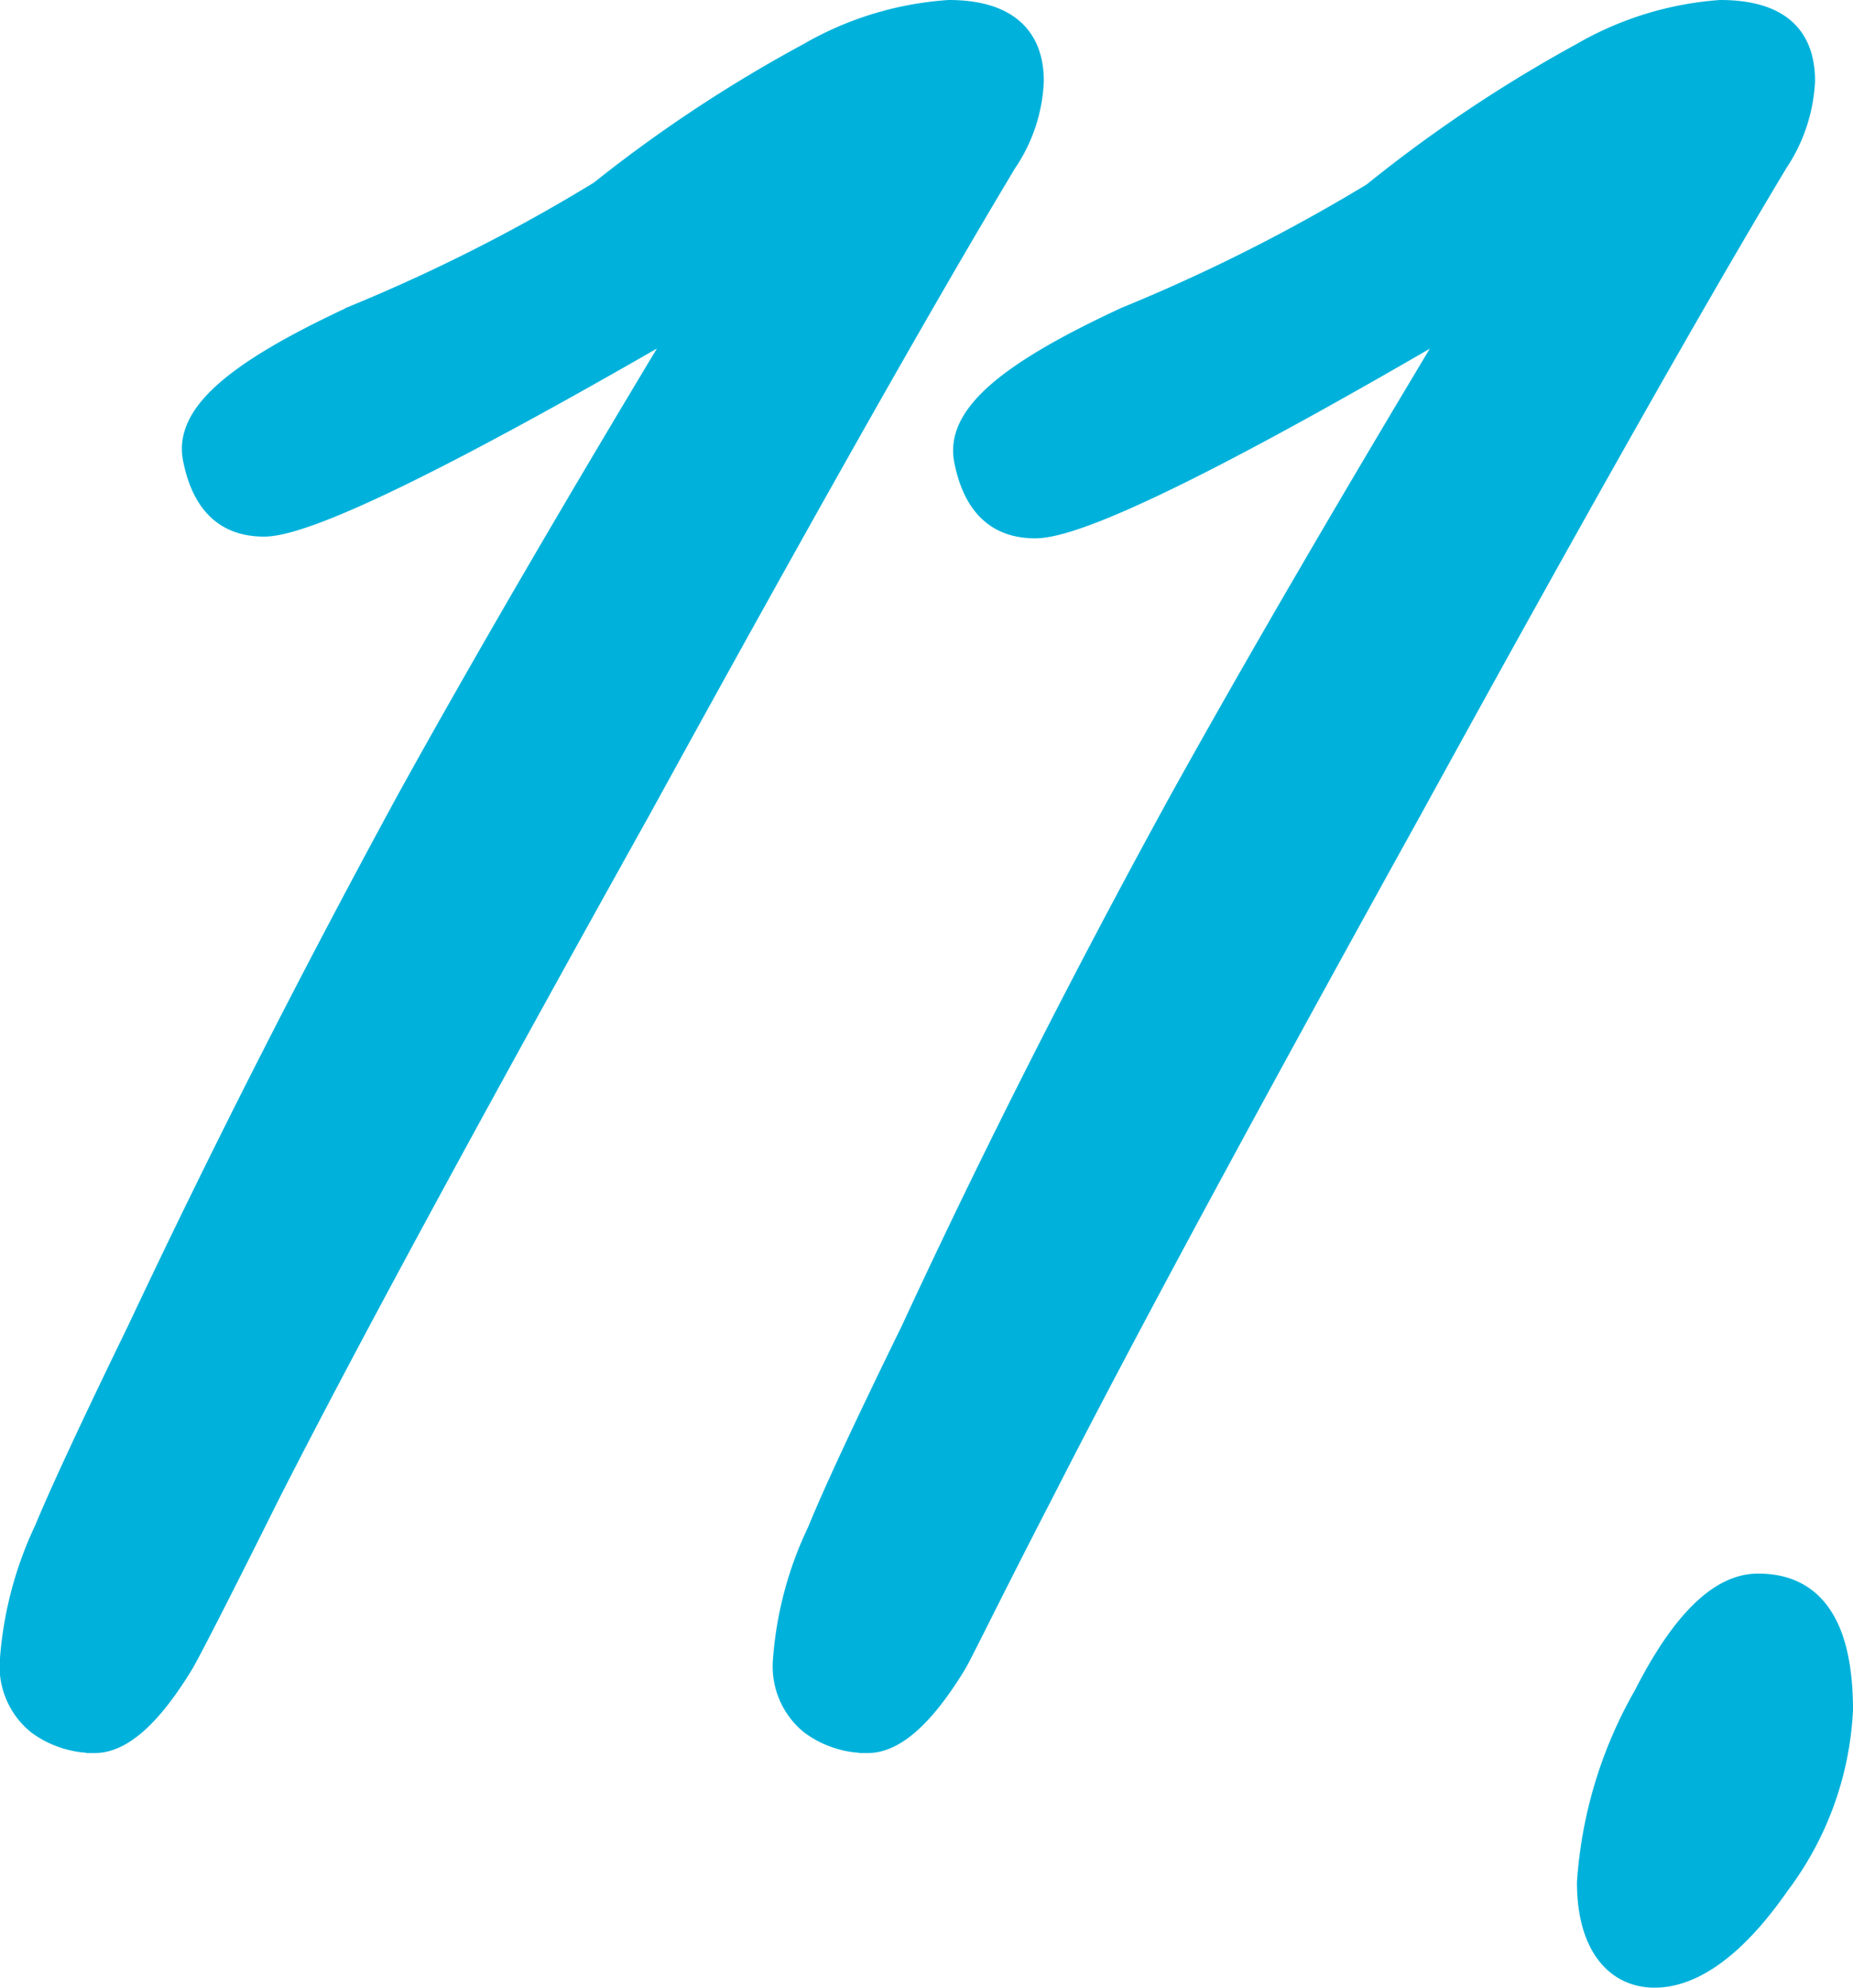 <svg xmlns="http://www.w3.org/2000/svg" width="42.96" height="46.08" viewBox="0 0 42.96 46.08"><defs><style>.cls-1{fill:#00b2db;stroke:#00b2db;stroke-miterlimit:10;stroke-width:0.4px;}</style></defs><title>sauna_n11</title><g id="Layer_2" data-name="Layer 2"><g id="サウナの入り方"><path class="cls-1" d="M24,1.88a3.67,3.67,0,0,1-.64,1.92q-2.88,4.8-8.48,15Q8.92,29.49,6.28,34.68c-1.17,2.35-1.84,3.65-2,3.92-.75,1.23-1.44,1.84-2.08,1.84A2.24,2.24,0,0,1,.84,40,1.77,1.77,0,0,1,.2,38.44a8.57,8.57,0,0,1,.8-3q.56-1.35,2.16-4.64Q6,24.77,9.4,18.52q2.56-4.63,6.4-11-8.16,4.73-9.68,4.72c-.91,0-1.47-.53-1.68-1.6s1-2.08,3.76-3.36a40.25,40.25,0,0,0,5.68-2.88A32.61,32.61,0,0,1,18.72,1.2,7.54,7.54,0,0,1,22,.2C23.29.2,24,.76,24,1.88Z"/><path class="cls-1" d="M41.88,1.88a3.77,3.77,0,0,1-.64,1.92q-2.88,4.8-8.48,15Q26.84,29.49,24.2,34.68C23,37,22.36,38.33,22.2,38.6c-.75,1.23-1.44,1.84-2.08,1.84A2.21,2.21,0,0,1,18.76,40a1.77,1.77,0,0,1-.64-1.52,8.35,8.35,0,0,1,.8-3q.55-1.35,2.16-4.64,2.81-6.07,6.24-12.32,2.57-4.63,6.4-11Q25.56,12.29,24,12.28c-.91,0-1.47-.53-1.68-1.6s1-2.08,3.76-3.36A40.94,40.94,0,0,0,31.8,4.44,32.61,32.61,0,0,1,36.64,1.2a7.54,7.54,0,0,1,3.24-1C41.21.2,41.88.76,41.88,1.88Z"/><path class="cls-1" d="M42.76,39.64a7.36,7.36,0,0,1-1.48,4.08c-1,1.44-2,2.16-2.92,2.16s-1.6-.75-1.6-2.24a10.13,10.13,0,0,1,1.32-4.36c.88-1.73,1.77-2.6,2.68-2.6C42.09,36.68,42.76,37.67,42.76,39.64Z"/></g></g></svg>